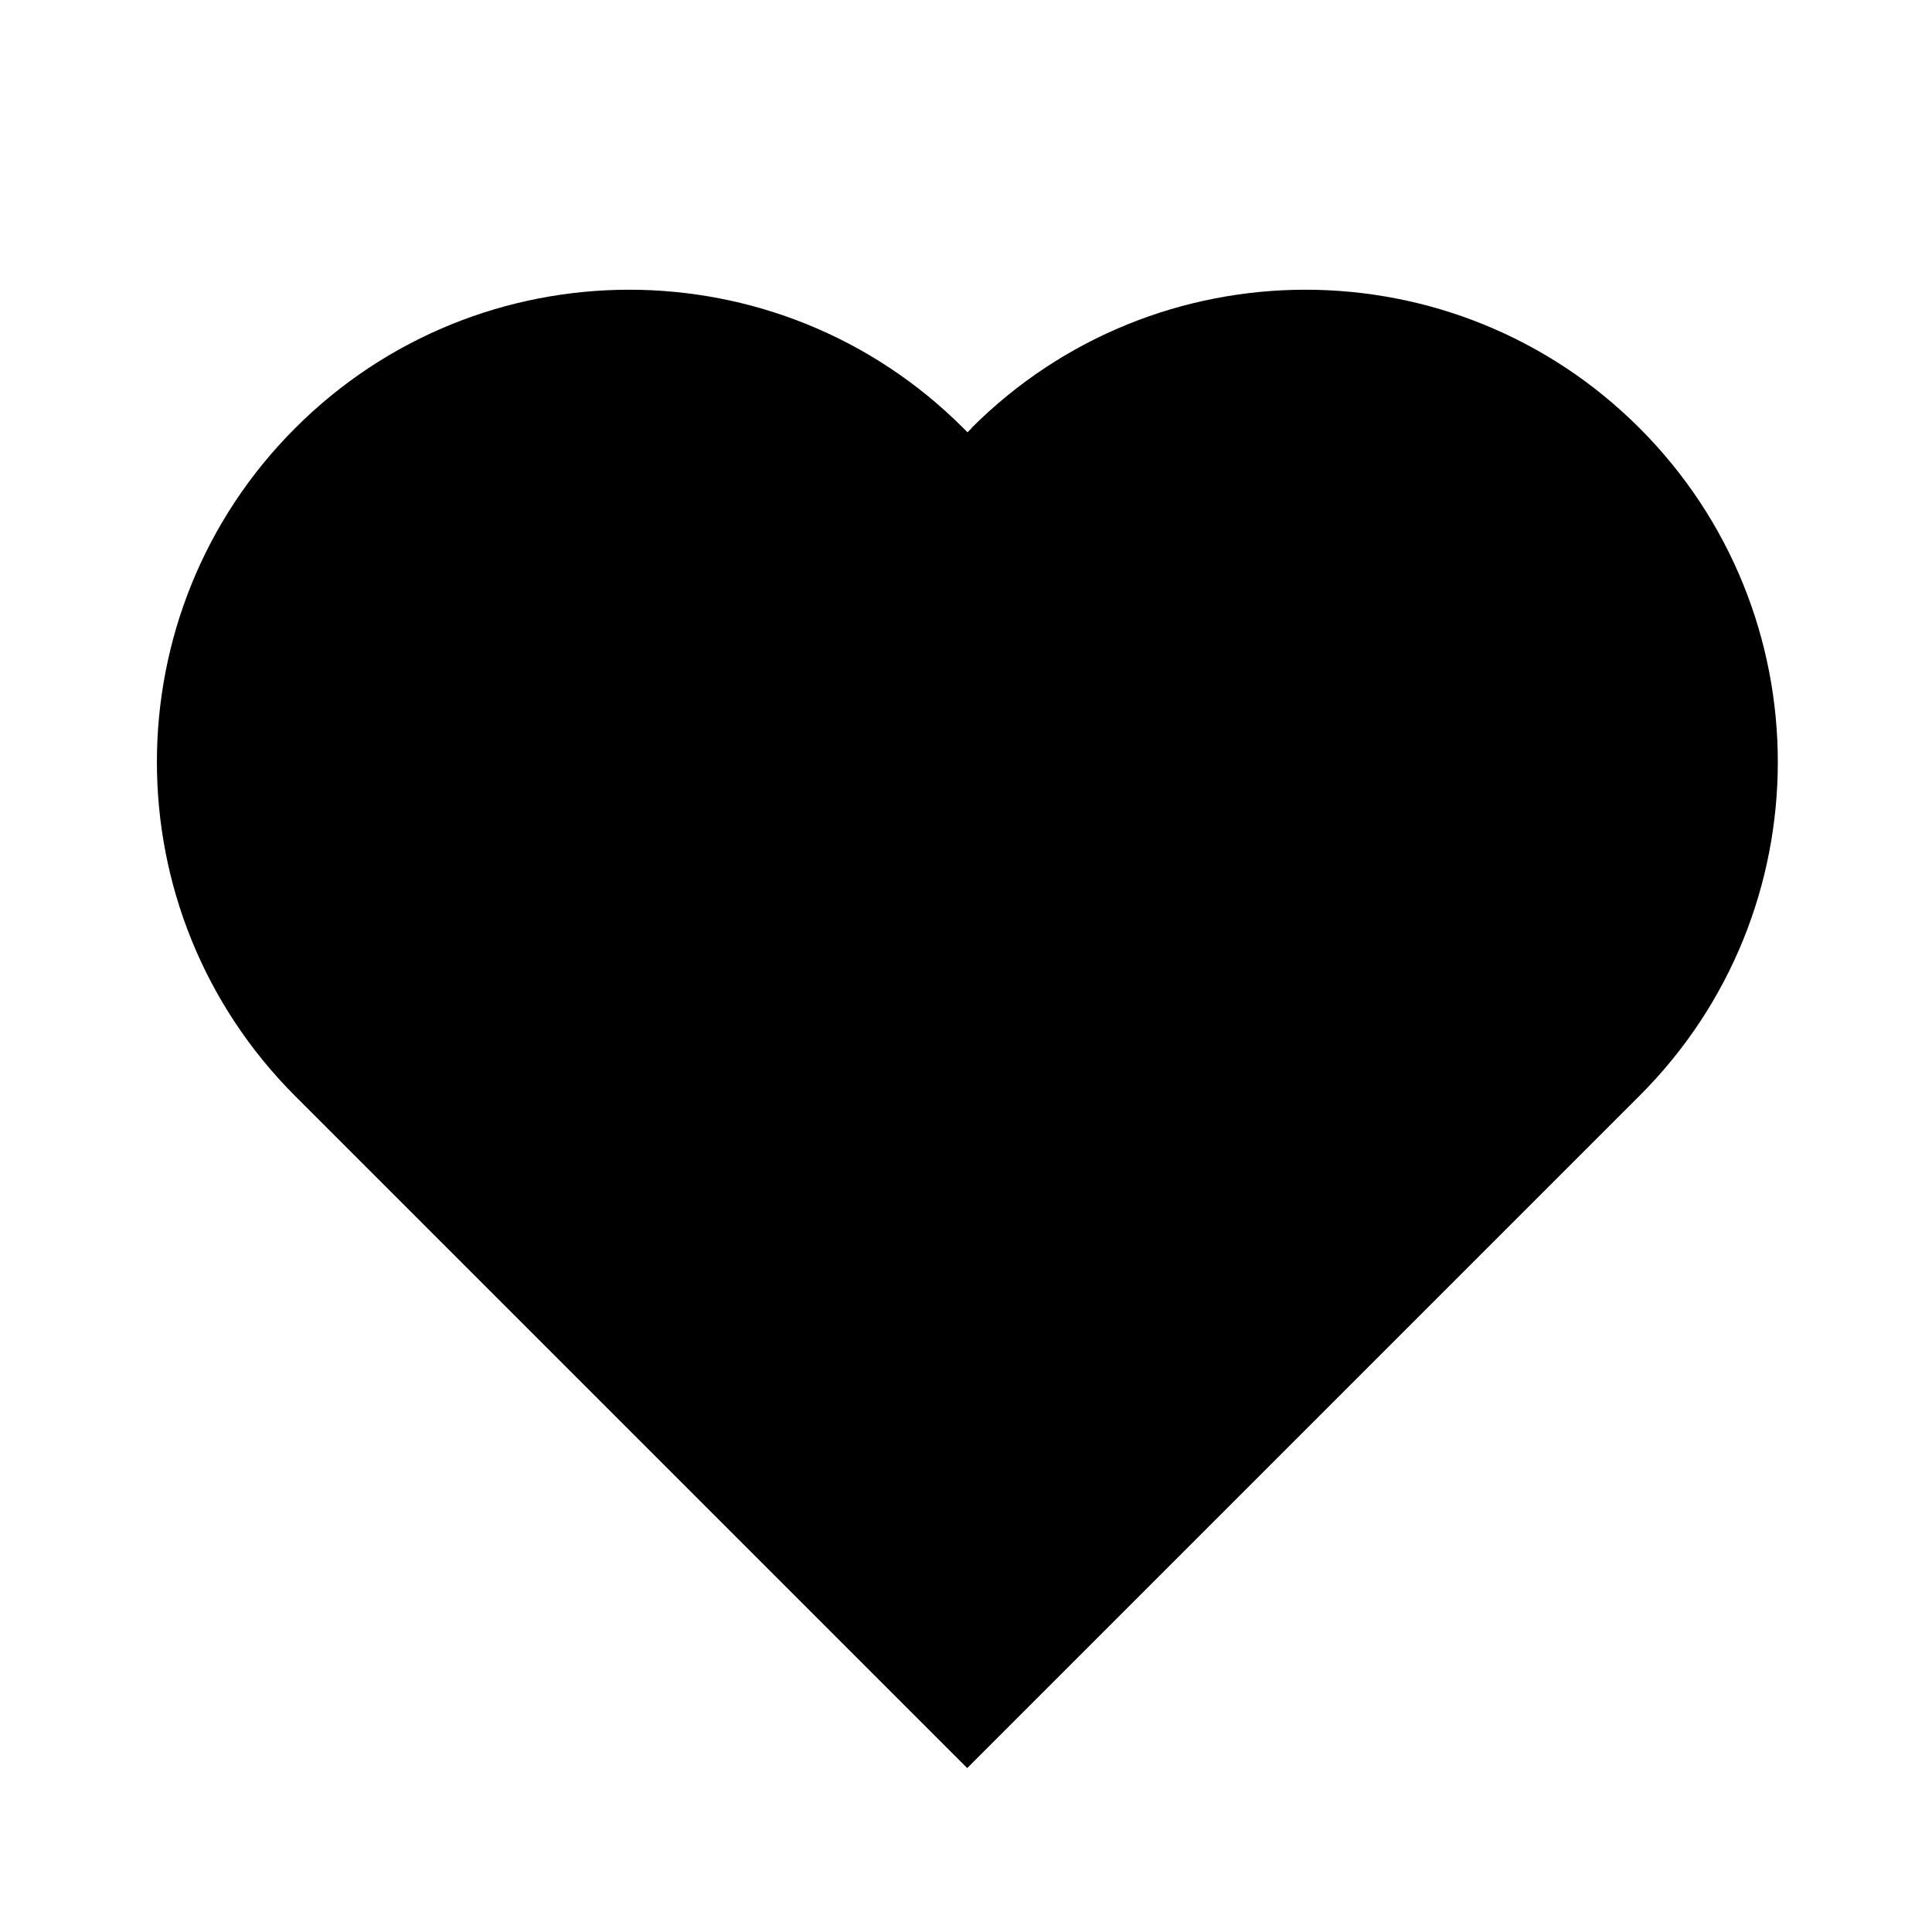 <svg xmlns="http://www.w3.org/2000/svg" viewBox="0 0 640 640"><!--! Font Awesome Pro 7.1.0 by @fontawesome - https://fontawesome.com License - https://fontawesome.com/license (Commercial License) Copyright 2025 Fonticons, Inc. --><path fill="currentColor" d="M321.8 141.8C382.9 80.7 482 80.7 543.1 141.8C604.2 202.9 604.2 302 543.1 363L320.4 585.7L97.8 363.1C36.7 302 36.7 202.9 97.8 141.8C158.9 80.7 258 80.7 319.1 141.8L320.5 143.2L321.9 141.8z"/></svg>